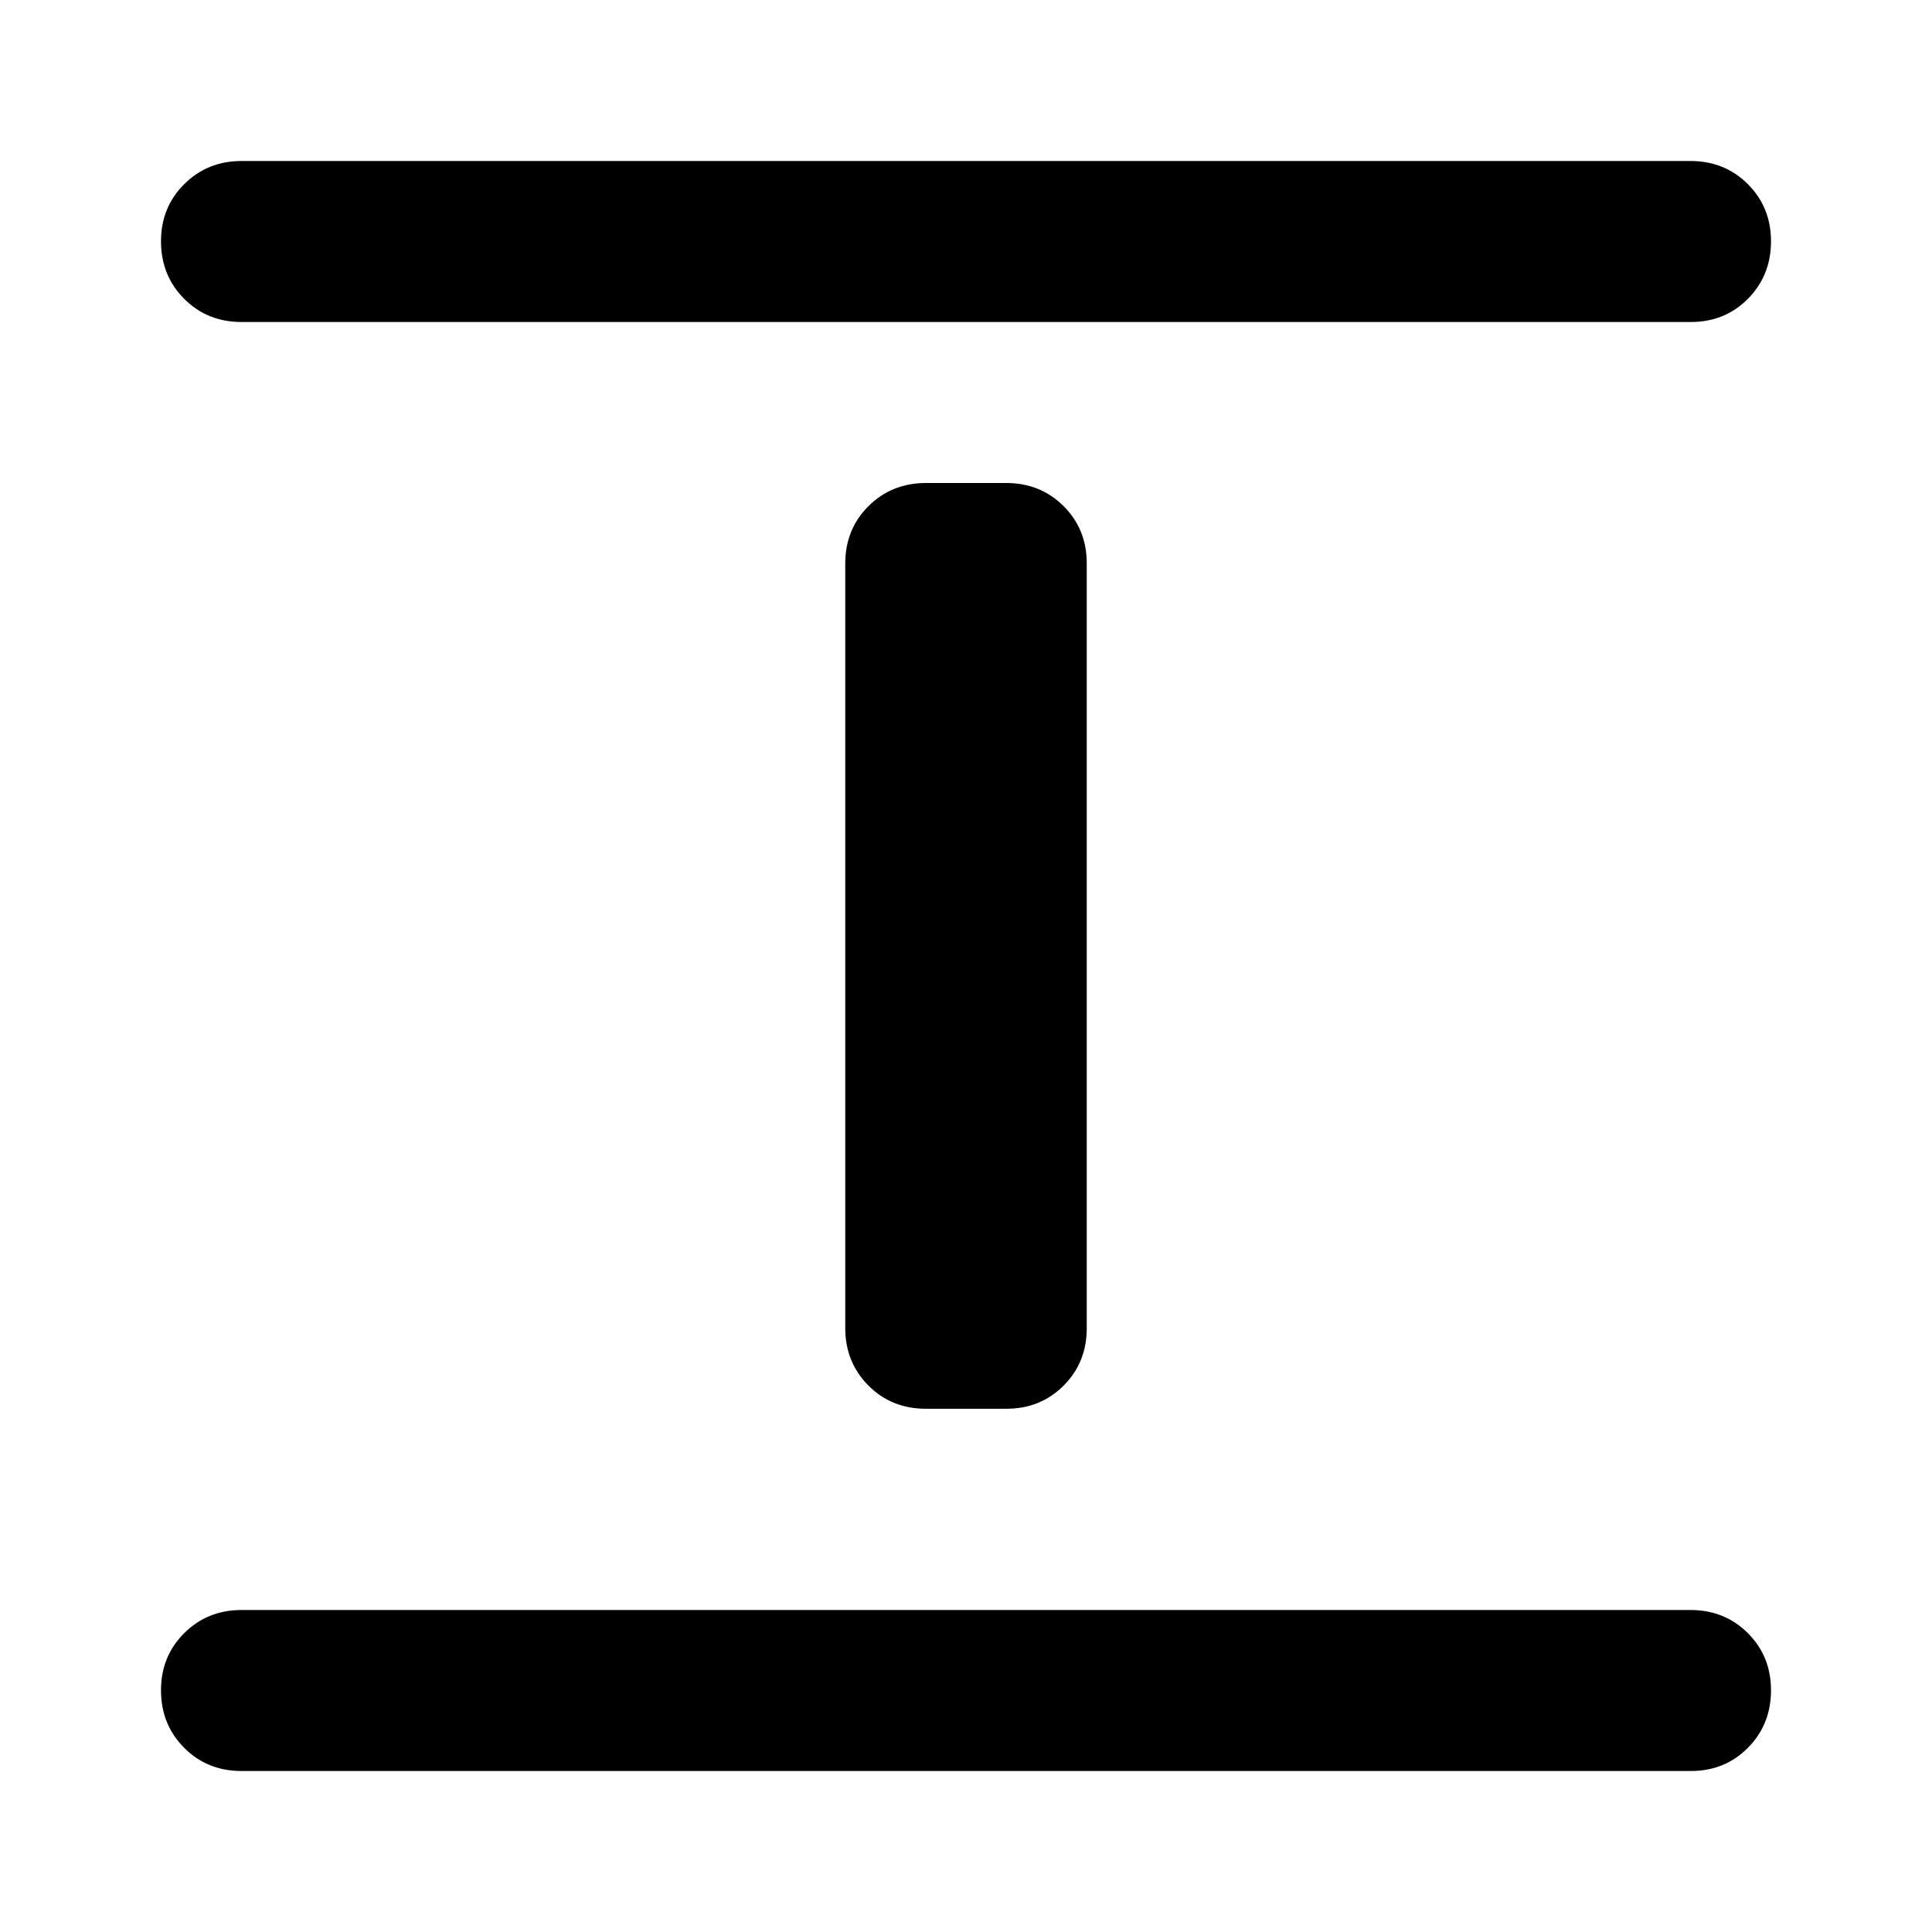 <?xml version="1.0" encoding="utf-8"?>
<!-- Generator: www.svgicons.com -->
<svg xmlns="http://www.w3.org/2000/svg" width="800" height="800" viewBox="0 0 24 24">
<path fill="currentColor" d="M3 22q-.425 0-.712-.288T2 21t.288-.712T3 20h18q.425 0 .713.288T22 21t-.288.713T21 22zm8.5-4.5q-.425 0-.712-.288T10.5 16.5V7q0-.425.288-.712T11.5 6h1q.425 0 .713.288T13.5 7v9.5q0 .425-.288.713t-.712.287zM3 4q-.425 0-.712-.288T2 3t.288-.712T3 2h18q.425 0 .713.288T22 3t-.288.713T21 4z"/>
</svg>